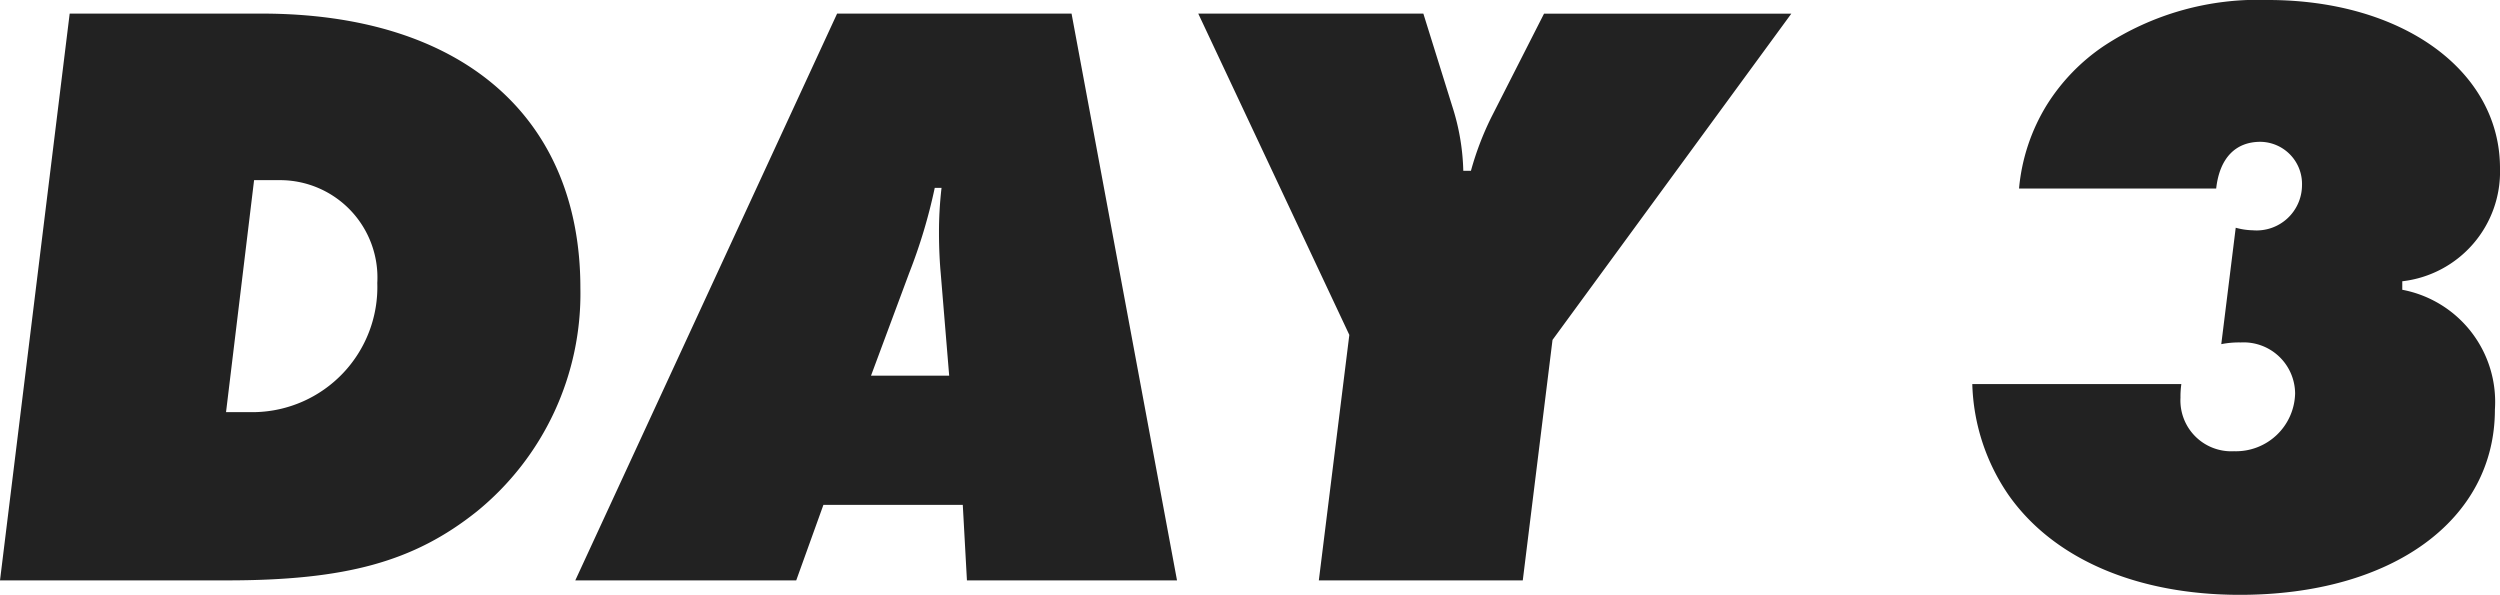 <svg xmlns="http://www.w3.org/2000/svg" width="105.912" height="25.2" viewBox="0 0 105.912 25.2">
  <path id="パス_1382" data-name="パス 1382" d="M-53.064,0h9.612c5.04,0,7.92-.792,10.584-2.916a11.9,11.9,0,0,0,4.392-9.468c0-7.272-5.04-11.628-13.5-11.628h-8.136ZM-41.22-16.956A4.128,4.128,0,0,1-37.08-12.6a5.3,5.3,0,0,1-5.184,5.472h-1.224l1.188-9.828ZM-12.276-3.2-12.1,0H-3.2L-7.668-24.012H-17.6L-28.692,0h9.36l1.152-3.2Zm-2.268-9.828a22.8,22.8,0,0,0,1.08-3.6h.288a16.031,16.031,0,0,0-.108,1.908c0,.684.036,1.3.072,1.692l.36,4.356h-3.312Zm37.368-10.98H12.348L10.116-19.62a12.653,12.653,0,0,0-.864,2.268H8.928a9.594,9.594,0,0,0-.468-2.736L7.236-24.012H-2.3L4.1-10.4,2.808,0h8.64l1.26-10.188ZM32.04-3.6C33.948-.9,37.476.612,41.832.612c6.444,0,10.8-3.168,10.8-7.848a4.833,4.833,0,0,0-3.924-5.076v-.36a4.674,4.674,0,0,0,4.14-4.788c0-4.14-4.14-7.128-9.828-7.128a11.858,11.858,0,0,0-6.948,1.944A8.359,8.359,0,0,0,33.66-20.16,8.136,8.136,0,0,0,32.472-16.6h8.352c.144-1.3.828-1.98,1.872-1.98A1.784,1.784,0,0,1,44.46-16.74a1.924,1.924,0,0,1-2.088,1.908,2.91,2.91,0,0,1-.72-.108l-.612,4.932a3.826,3.826,0,0,1,.828-.072,2.18,2.18,0,0,1,2.3,2.16A2.507,2.507,0,0,1,41.58-5.472,2.154,2.154,0,0,1,39.312-7.74a3.731,3.731,0,0,1,.036-.576H30.492A8.7,8.7,0,0,0,32.04-3.6Z" transform="translate(53.064 24.588)" fill="#222"/>
</svg>

